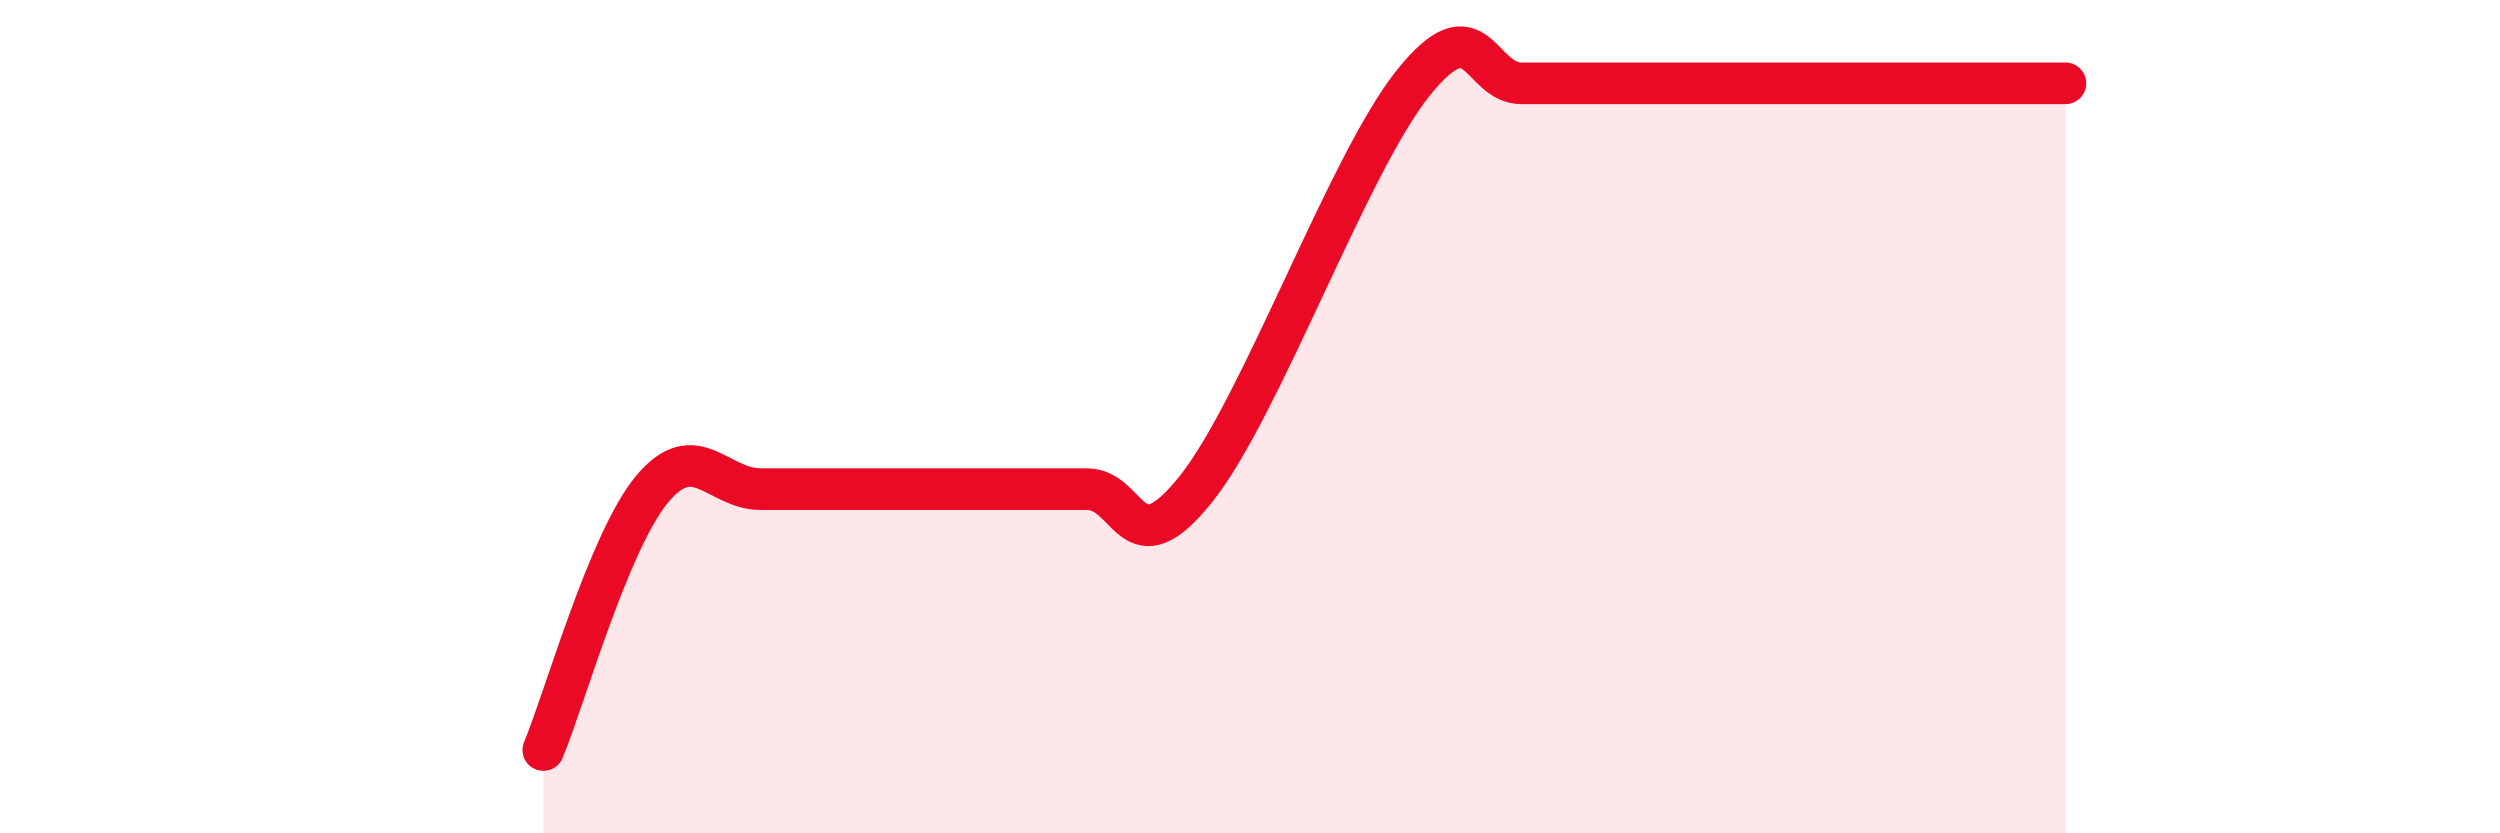 
    <svg width="60" height="20" viewBox="0 0 60 20" xmlns="http://www.w3.org/2000/svg">
      <path
        d="M 13.04,18 C 13.56,16.75 14.61,12.99 15.65,11.74 C 16.69,10.49 17.22,11.74 18.26,11.74 C 19.3,11.74 19.83,11.74 20.87,11.74 C 21.91,11.74 22.44,11.74 23.48,11.74 C 24.52,11.74 25.05,11.74 26.09,11.74 C 27.13,11.74 27.14,13.69 28.7,11.74 C 30.26,9.79 32.35,3.95 33.91,2 C 35.47,0.05 35.48,2 36.52,2 C 37.56,2 38.09,2 39.13,2 C 40.17,2 40.7,2 41.74,2 C 42.78,2 43.31,2 44.35,2 C 45.39,2 45.92,2 46.96,2 C 48,2 49.05,2 49.57,2L49.57 20L13.04 20Z"
        fill="#EB0A25"
        opacity="0.1"
        stroke-linecap="round"
        stroke-linejoin="round"
      />
      <path
        d="M 13.04,18 C 13.56,16.75 14.61,12.99 15.65,11.74 C 16.69,10.49 17.22,11.74 18.26,11.74 C 19.3,11.74 19.83,11.74 20.87,11.74 C 21.91,11.74 22.44,11.74 23.48,11.74 C 24.52,11.74 25.05,11.74 26.09,11.74 C 27.13,11.74 27.14,13.69 28.7,11.74 C 30.26,9.79 32.35,3.95 33.91,2 C 35.47,0.05 35.48,2 36.52,2 C 37.56,2 38.09,2 39.13,2 C 40.17,2 40.7,2 41.74,2 C 42.78,2 43.31,2 44.35,2 C 45.39,2 45.92,2 46.96,2 C 48,2 49.05,2 49.57,2"
        stroke="#EB0A25"
        stroke-width="1"
        fill="none"
        stroke-linecap="round"
        stroke-linejoin="round"
      />
    </svg>
  